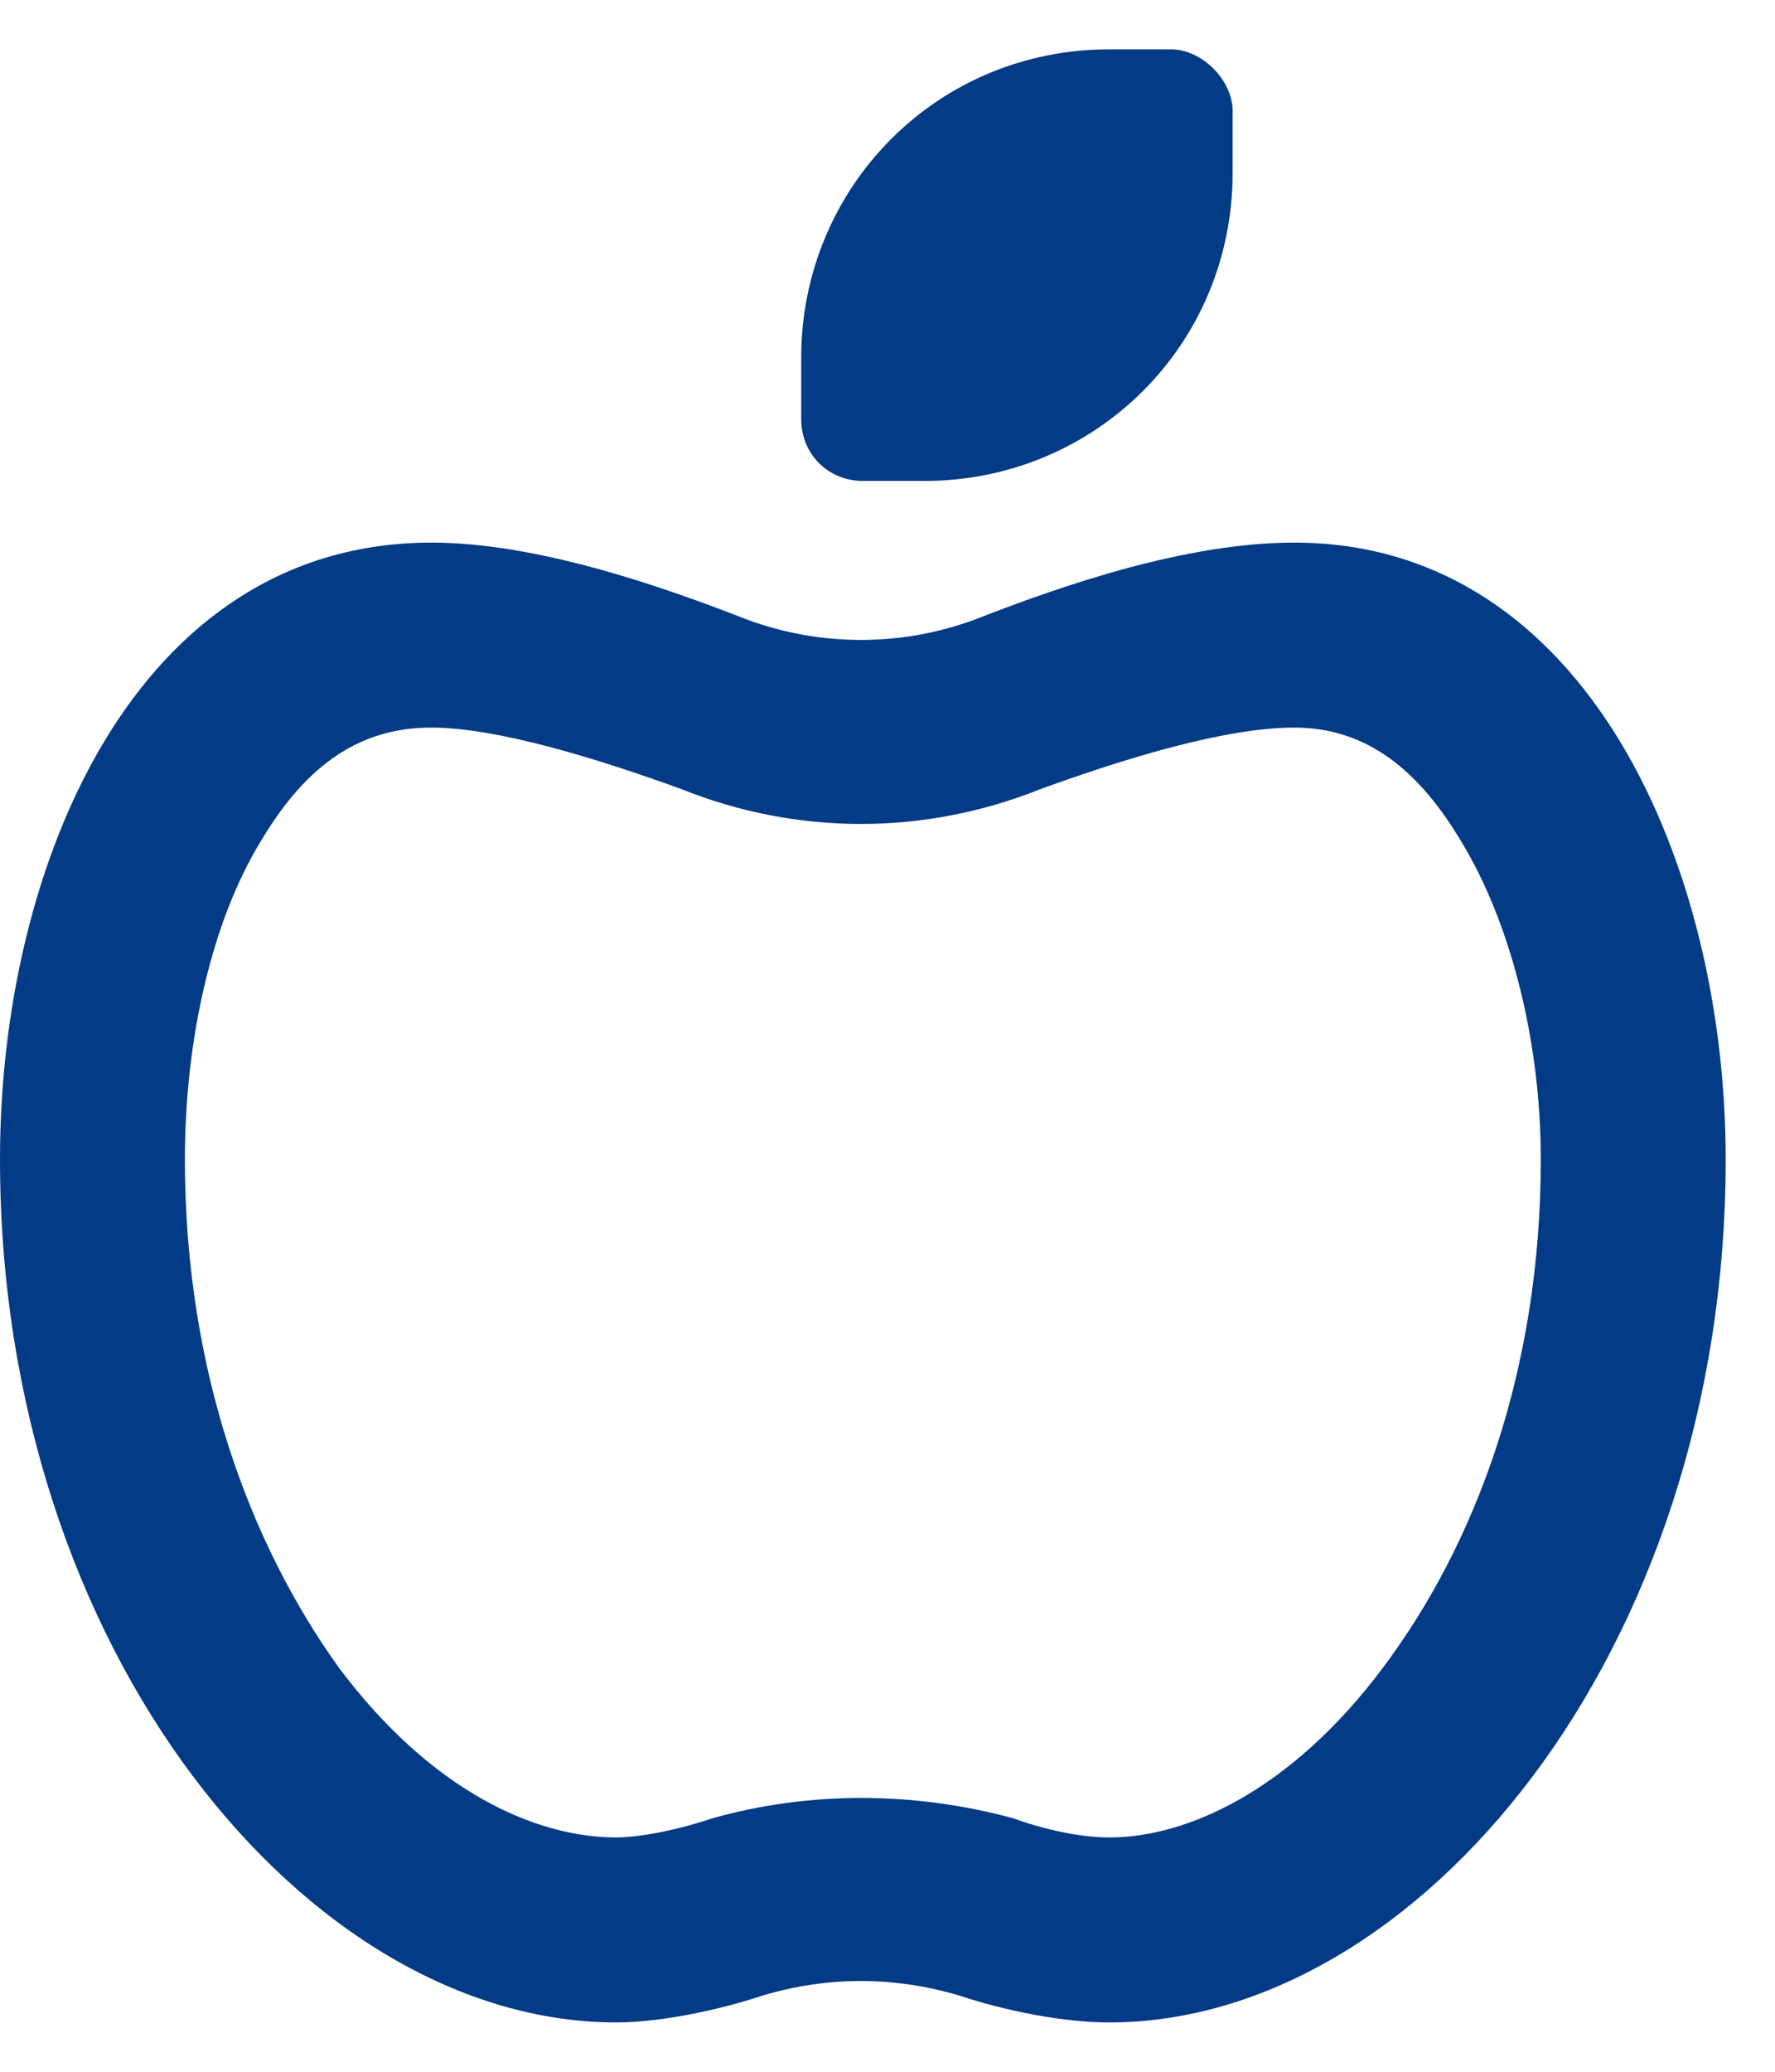 <svg width="18" height="21" viewBox="0 0 18 21" fill="none" xmlns="http://www.w3.org/2000/svg">
<path d="M8.75 4.875C8.398 4.875 8.125 4.602 8.125 4.25V3.625C8.125 1.906 9.492 0.5 11.25 0.5H11.875C12.188 0.5 12.5 0.812 12.5 1.125V1.75C12.5 3.508 11.094 4.875 9.375 4.875H8.75ZM1.875 11.75C1.875 13.898 2.539 15.656 3.438 16.906C4.375 18.156 5.43 18.625 6.25 18.625C6.406 18.625 6.758 18.586 7.227 18.43C8.203 18.156 9.258 18.156 10.273 18.43C10.703 18.586 11.055 18.625 11.25 18.625C12.031 18.625 13.086 18.156 14.023 16.906C14.961 15.656 15.625 13.898 15.625 11.75C15.625 10.539 15.312 9.328 14.805 8.508C14.336 7.727 13.789 7.375 13.125 7.375C12.422 7.375 11.406 7.688 10.547 8C9.375 8.469 8.086 8.469 6.914 8C6.055 7.688 5.039 7.375 4.375 7.375C3.672 7.375 3.125 7.727 2.656 8.508C2.148 9.328 1.875 10.539 1.875 11.75ZM4.375 5.5C5.43 5.5 6.68 5.93 7.578 6.281C8.32 6.555 9.141 6.555 9.883 6.281C10.781 5.93 12.031 5.5 13.125 5.5C16.094 5.5 17.5 8.781 17.5 11.75C17.5 16.75 14.375 20.5 11.25 20.5C10.781 20.5 10.195 20.383 9.727 20.227C9.062 20.031 8.398 20.031 7.734 20.227C7.266 20.383 6.68 20.5 6.25 20.5C3.125 20.5 0 16.75 0 11.75C0 8.781 1.367 5.5 4.375 5.5Z" fill="#043B86"/>
</svg>

